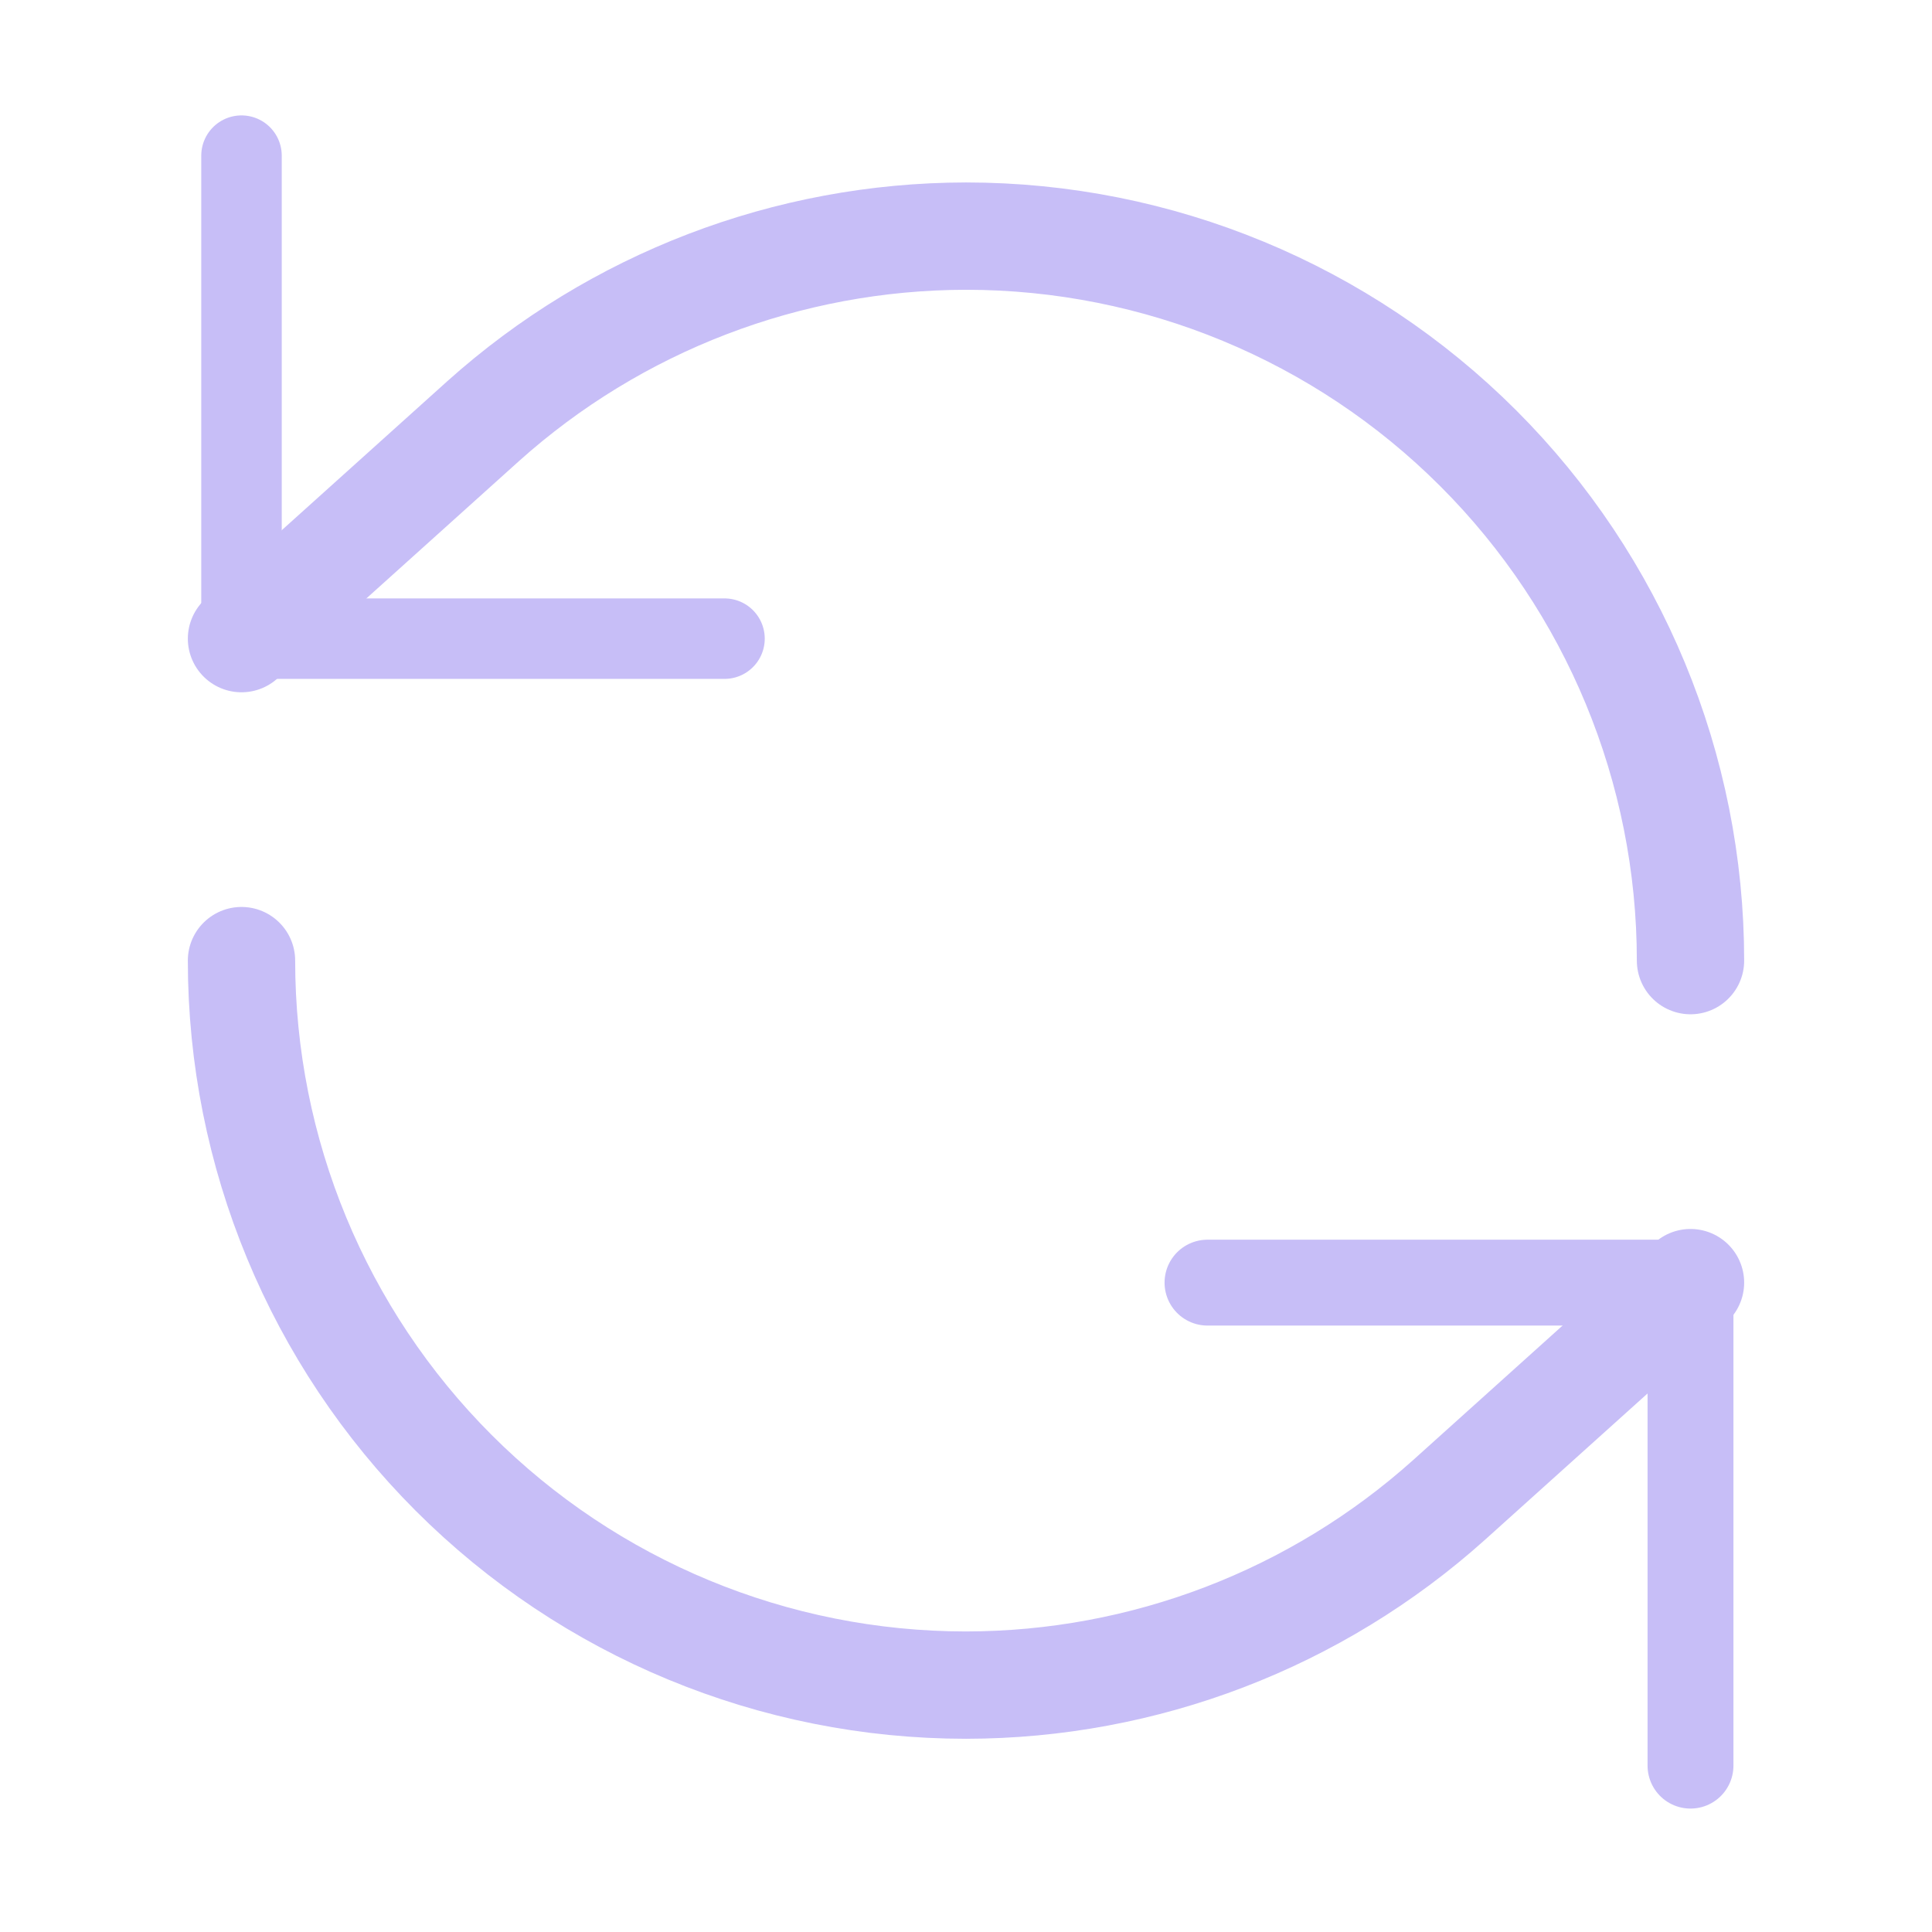 <?xml version="1.0" encoding="UTF-8"?> <svg xmlns="http://www.w3.org/2000/svg" width="80" height="80" viewBox="0 0 80 80" fill="none"> <path d="M10 6.445V26.445H30" stroke="#C7BEF7" stroke-width="3.333" stroke-linecap="round" stroke-linejoin="round"></path> <path d="M70 39.777C70 31.821 66.839 24.19 61.213 18.564C55.587 12.938 47.956 9.777 40 9.777C32.617 9.785 25.496 12.514 20 17.444L10 26.444" stroke="#C7BEF7" stroke-width="4.444" stroke-linecap="round" stroke-linejoin="round"></path> <path d="M70 73.111V53.111H50" stroke="#C7BEF7" stroke-width="3.556" stroke-linecap="round" stroke-linejoin="round"></path> <path d="M10 39.777C10 47.734 13.161 55.364 18.787 60.99C24.413 66.617 32.044 69.777 40 69.777C47.383 69.77 54.504 67.04 60 62.111L70 53.111" stroke="#C7BEF7" stroke-width="4.444" stroke-linecap="round" stroke-linejoin="round"></path> </svg> 